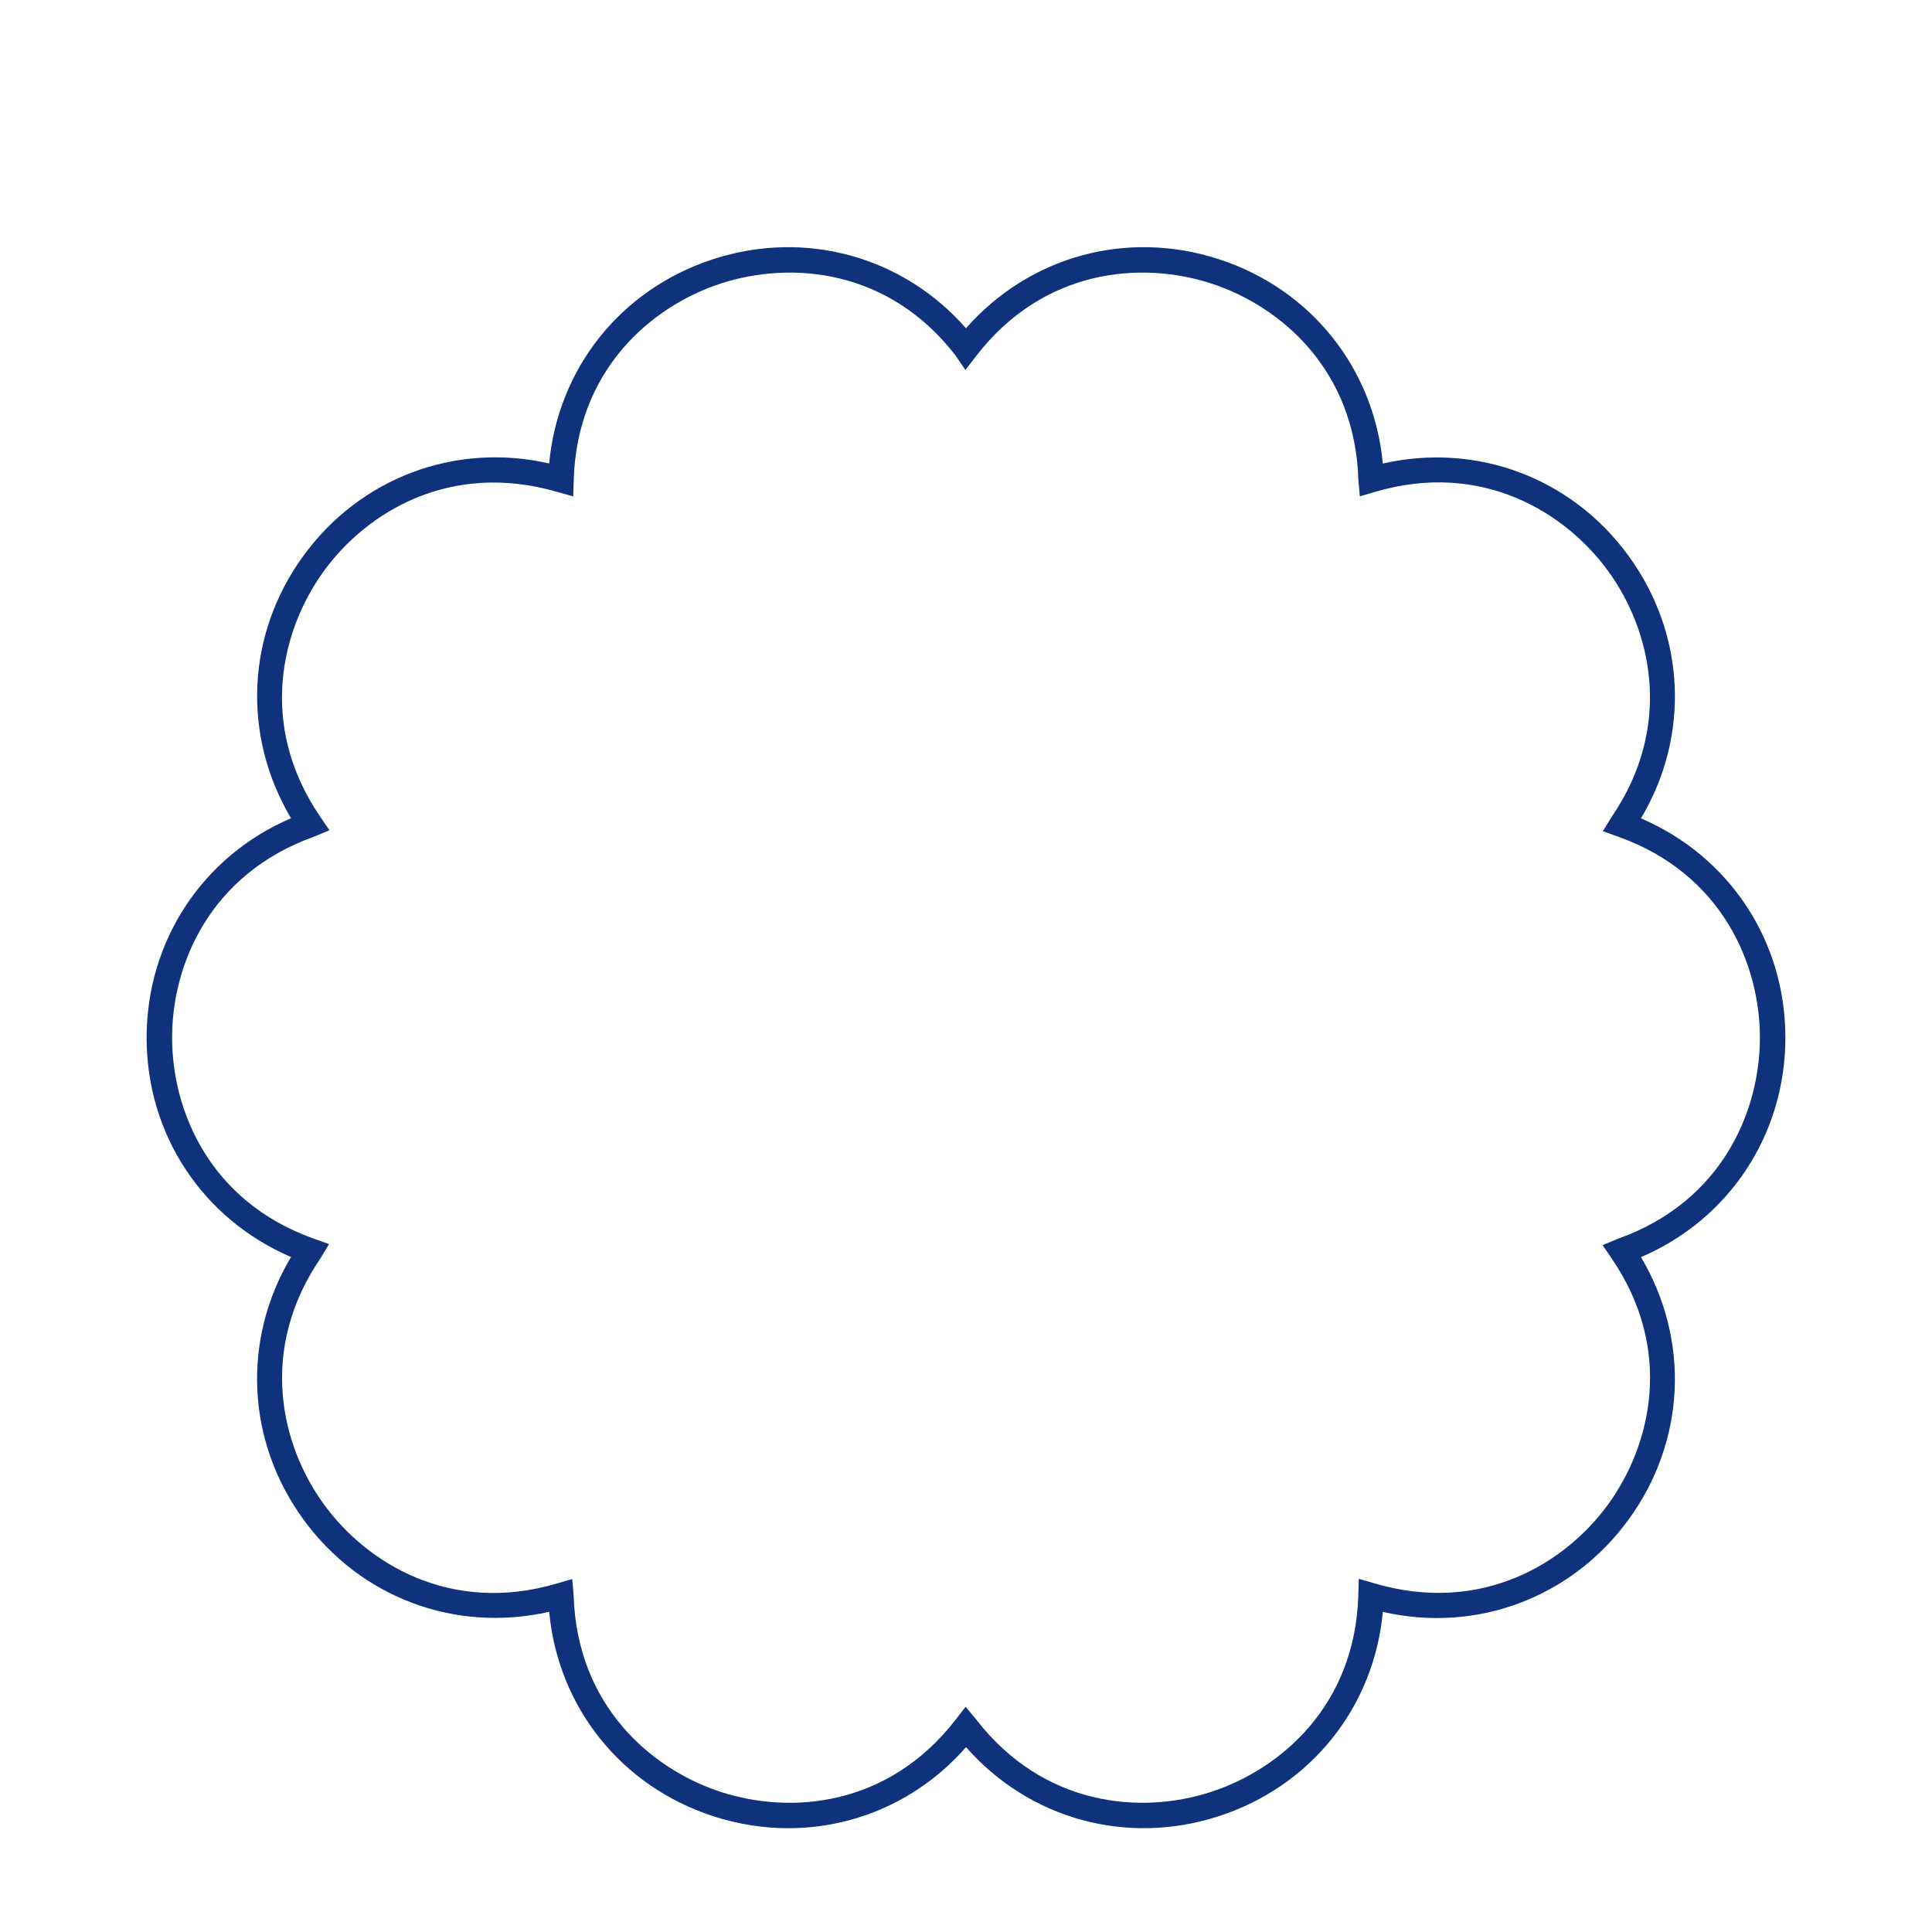 <?xml version="1.0" encoding="UTF-8"?> <svg xmlns="http://www.w3.org/2000/svg" id="_Слой_1" data-name="Слой 1" viewBox="0 0 510.24 510.24"><defs><style> .cls-1 { fill: #0e337c; } </style></defs><path class="cls-1" d="M208.19,482.83c-6.58,0-13.27-1.04-19.85-3.18-24.33-7.91-40.96-28.83-43.3-53.97-24.84,5.62-49.89-3.73-64.94-24.43-15.08-20.75-16.22-47.53-3.24-69.27-23.39-10.07-38.14-32.35-38.14-57.93s14.84-47.99,38.14-57.95c-12.98-21.89-11.81-48.58,3.23-69.26,15.09-20.76,40.26-30.09,64.94-24.44,2.34-25.13,18.97-46.05,43.3-53.95,24.36-7.9,50.12-.75,66.79,18.24,16.72-19.01,42.45-26.15,66.78-18.24,24.33,7.91,40.96,28.83,43.3,53.97,24.82-5.63,49.88,3.73,64.94,24.43,15.08,20.75,16.22,47.53,3.24,69.27,23.38,10.07,38.14,32.35,38.14,57.93s-14.84,48-38.14,57.95c12.98,21.88,11.81,48.57-3.23,69.26-15.09,20.76-40.26,30.1-64.94,24.44-2.34,25.13-18.97,46.04-43.3,53.95-24.35,7.91-50.11,.75-66.78-18.23-12.14,13.85-29.15,21.41-46.93,21.41Zm-57.07-65.8l.38,4.28c.85,29.26,20.66,46.02,38.91,51.95,18.25,5.93,44.12,4.02,62.01-19.15l2.59-3.35,2.71,3.24c17.97,23.27,43.85,25.2,62.1,19.25,18.25-5.93,38.06-22.69,38.91-51.94l.13-4.35,4.18,1.22c28.33,8.28,50.39-5.36,61.67-20.88,11.28-15.51,17.46-40.7,.98-64.87l-2.44-3.59,4.2-1.74c27.54-9.87,37.34-33.87,37.34-53.05s-9.81-43.18-37.34-53.05l-4.14-1.48,2.28-3.69c16.58-24.32,10.4-49.51-.88-65.02-11.28-15.51-33.35-29.16-61.4-20.95l-4.18,1.22-.38-4.28c-.85-29.26-20.66-46.02-38.91-51.95-18.25-5.93-44.12-4.02-62.02,19.15l-2.86,3.71-2.63-3.86c-17.78-23.01-43.66-24.93-61.91-18.99-18.25,5.93-38.05,22.69-38.9,51.94l-.13,4.29-4.14-1.15c-28.37-8.28-50.43,5.35-61.71,20.87-11.28,15.52-17.46,40.71-.98,64.87l2.45,3.6-3.98,1.64c-27.77,9.95-37.58,33.95-37.58,53.13s9.81,43.19,37.34,53.05l4.11,1.47-2.22,3.68c-16.6,24.34-10.42,49.53,.86,65.04,11.27,15.52,33.35,29.16,61.4,20.95l4.18-1.22Z"></path></svg> 